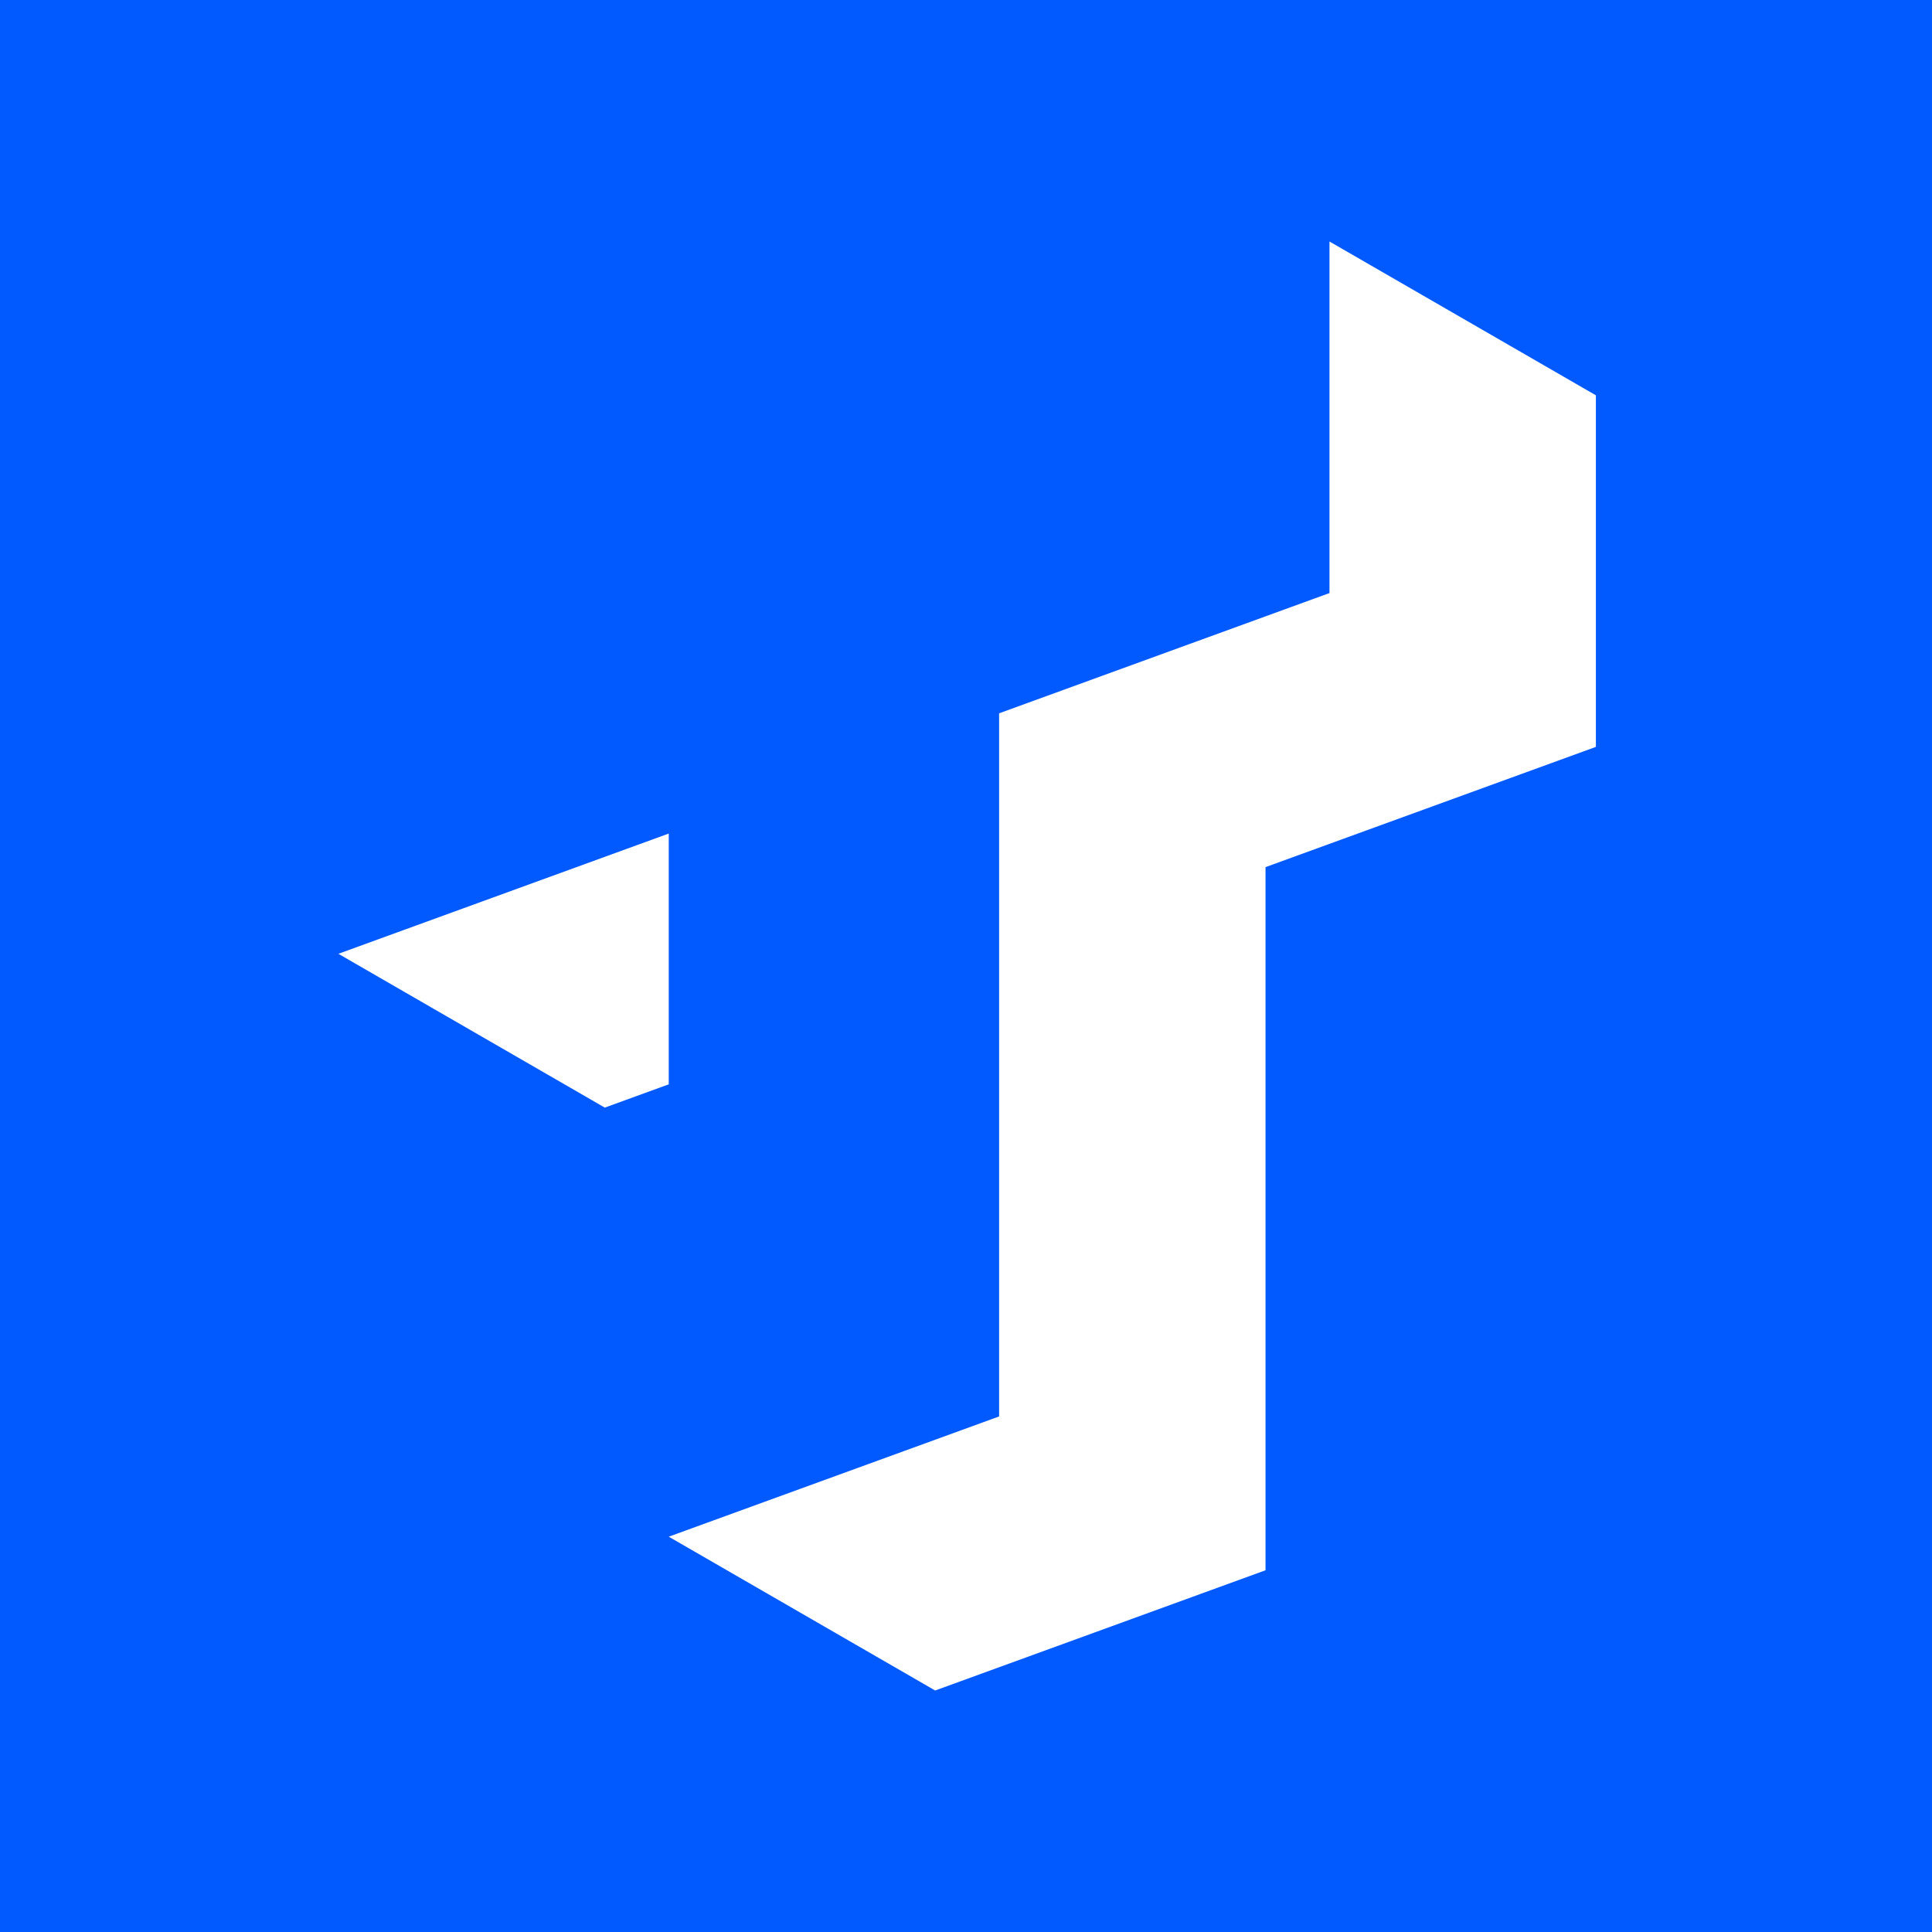 <?xml version="1.0" encoding="utf-8"?>
<svg xmlns="http://www.w3.org/2000/svg" fill="none" viewBox="0 0 400 400" height="400" width="400">
<rect fill="#005AFF" height="400" width="400"/>
<g clip-path="url(#clip0_46_274)">
<path fill="white" d="M275.255 122.788L275.255 50L330.41 81.844L330.412 81.844L330.412 81.845L330.412 154.632L330.412 154.633L330.41 154.632L330.41 154.633L330.412 154.634L262.013 179.529L262.013 325.104L262.013 325.105L262.013 325.105L193.615 350L138.458 318.155L138.459 318.155L138.457 318.155L206.856 293.26V147.683L275.255 122.788ZM138.457 224.498V172.578L70.059 197.473L125.216 229.318L138.457 224.498Z" clip-rule="evenodd" fill-rule="evenodd"/>
</g>
<defs>
<clipPath id="clip0_46_274">
<rect transform="translate(70 50)" fill="white" height="300.001" width="261"/>
</clipPath>
</defs>
</svg>